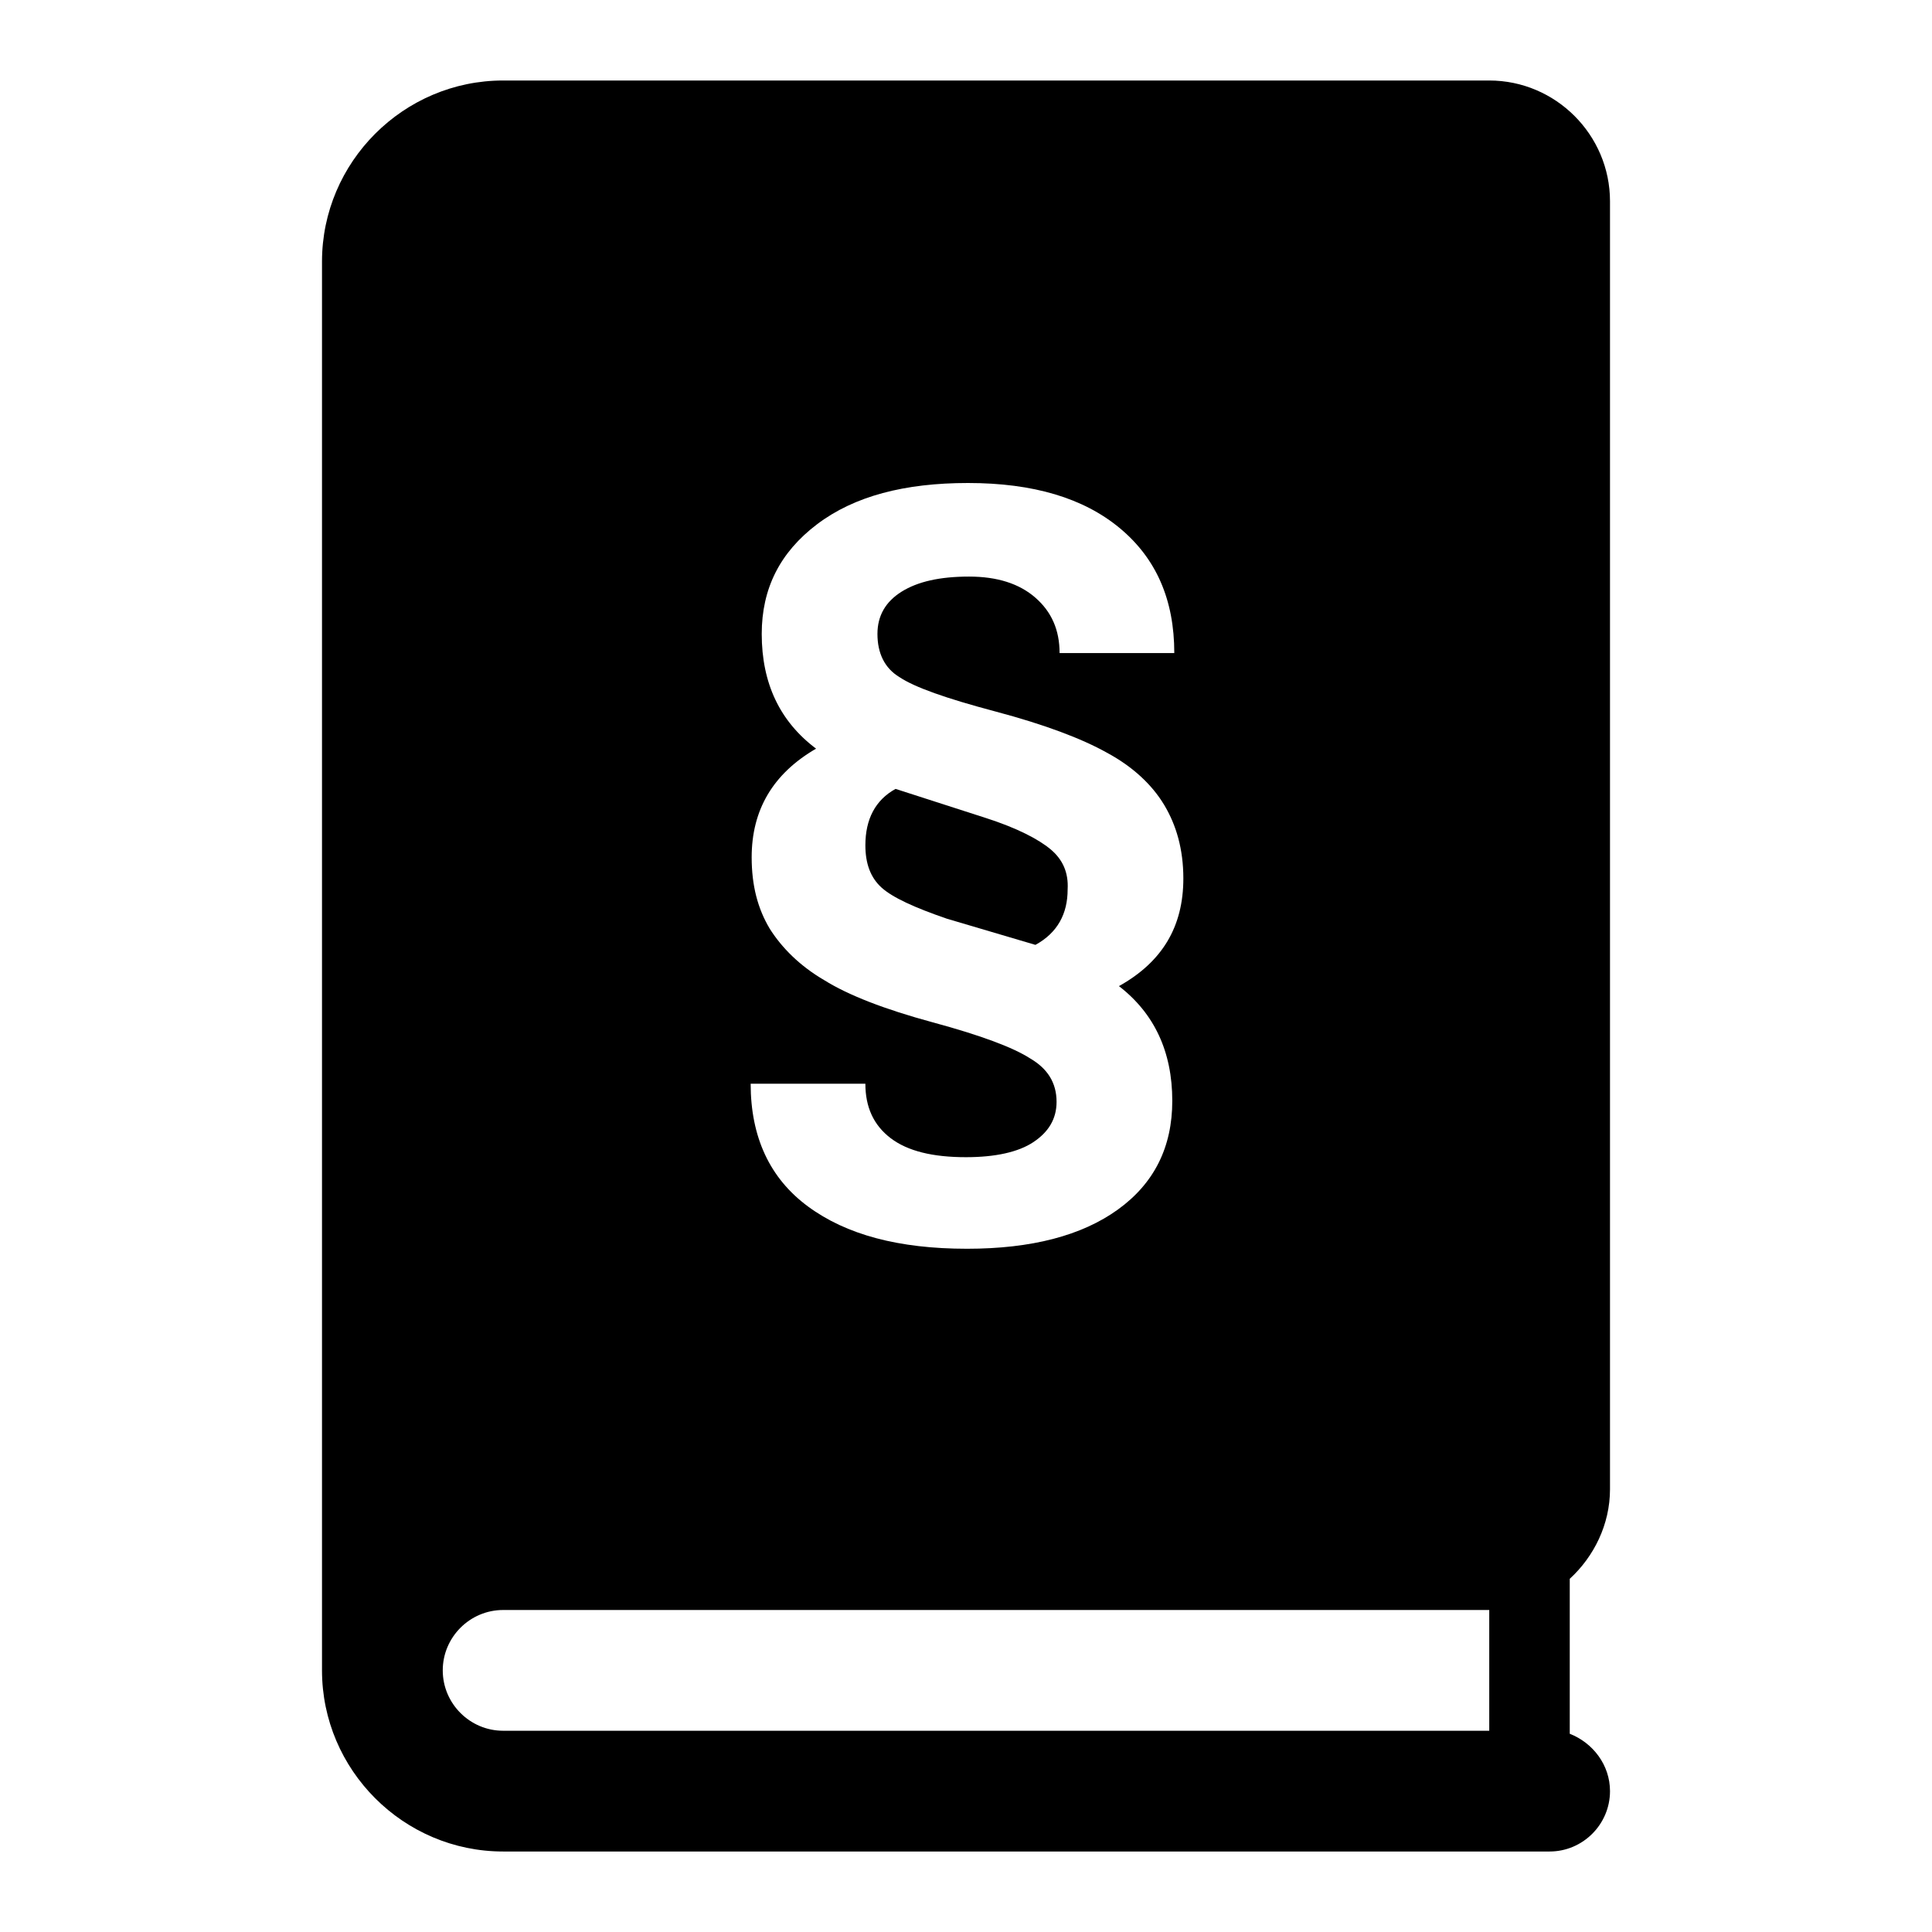 <svg xmlns="http://www.w3.org/2000/svg" xmlns:xlink="http://www.w3.org/1999/xlink" id="Ebene_1" x="0px" y="0px" viewBox="0 0 192 192" style="enable-background:new 0 0 192 192;" xml:space="preserve"><style type="text/css">	.st0{fill:none;}</style><rect class="st0" width="192" height="192"></rect><g>	<path d="M104.4,84.4c-1.2-1-3.3-2.1-6.4-3.1l-9-2.9c-2,1.1-3,3-3,5.6c0,1.8,0.5,3.2,1.6,4.2s3.3,2,6.5,3.1l8.8,2.6  c2.2-1.2,3.2-3.1,3.2-5.5C106.2,86.7,105.6,85.4,104.4,84.4z"></path>	<path d="M160,148V20c0-6.6-5.4-12-12-12H50c-9.9,0-18,8.1-18,18v140c0,9.9,8.1,18,18,18h104c3.3,0,6-2.7,6-6c0-2.6-1.7-4.8-4-5.7  v-15.4C158.4,154.7,160,151.5,160,148z M102.4,105.2c-1.7-1.1-4.9-2.3-9.7-3.6c-4.8-1.3-8.4-2.7-10.8-4.2c-2.4-1.4-4.2-3.2-5.4-5.1  c-1.2-2-1.8-4.3-1.8-7.1c0-4.7,2.1-8.3,6.4-10.8c-3.6-2.7-5.4-6.5-5.4-11.4c0-4.5,1.8-8.1,5.5-10.9c3.7-2.8,8.7-4.1,15-4.1  c6.5,0,11.5,1.5,15.1,4.5s5.4,7.1,5.4,12.4h-11.4c0-2.3-0.8-4.1-2.4-5.5s-3.8-2.1-6.6-2.1c-2.9,0-5.1,0.5-6.7,1.5s-2.4,2.4-2.4,4.2  c0,1.9,0.7,3.4,2.2,4.3c1.5,1,4.6,2.1,9.5,3.4s8.6,2.7,11.1,4.1c2.6,1.4,4.5,3.2,5.7,5.2s1.9,4.4,1.9,7.3c0,4.8-2.1,8.3-6.4,10.7  c3.5,2.7,5.3,6.5,5.3,11.4c0,4.6-1.8,8.2-5.4,10.8c-3.6,2.6-8.6,3.9-15,3.9c-6.8,0-12-1.4-15.8-4.2c-3.8-2.8-5.7-6.9-5.7-12.2H86  c0,2.3,0.8,4.1,2.5,5.4s4.2,1.9,7.5,1.9c2.9,0,5.2-0.5,6.7-1.5s2.3-2.3,2.3-4C105,107.6,104.1,106.2,102.4,105.2z M148,172H50  c-3.3,0-6-2.7-6-6s2.7-6,6-6h98V172z"></path></g></svg>